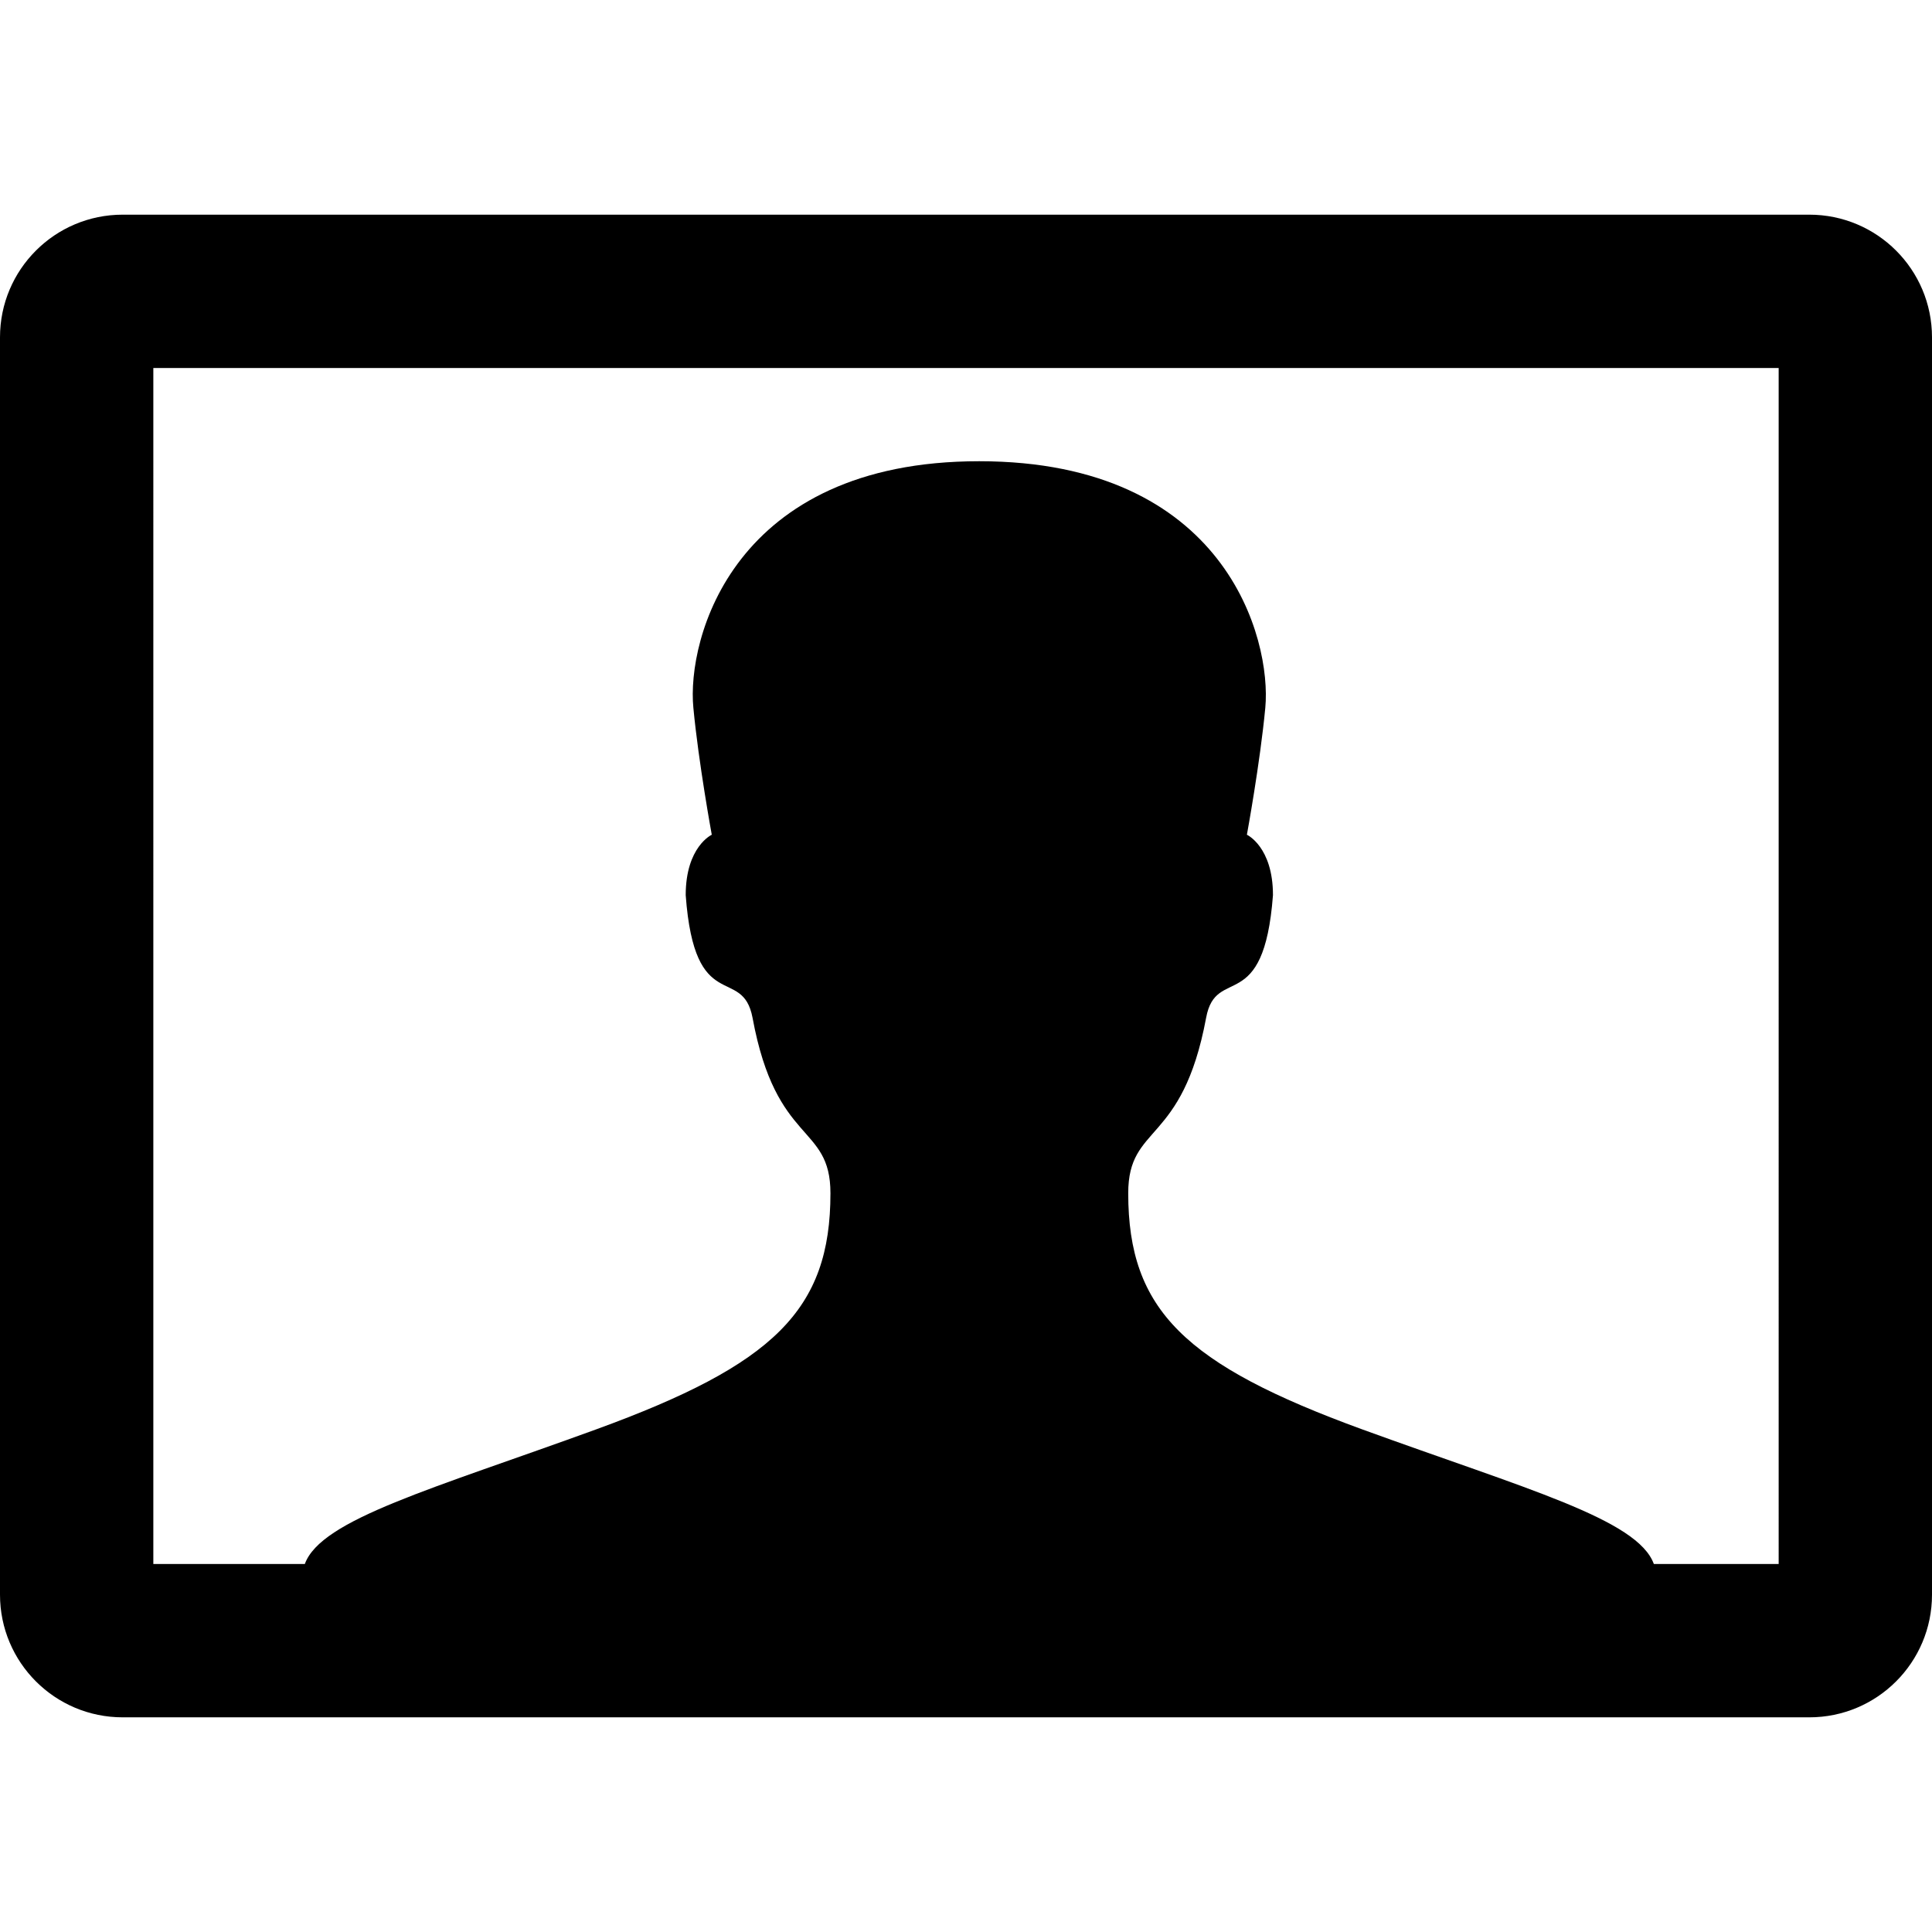 <?xml version="1.0" encoding="iso-8859-1"?>
<!-- Generator: Adobe Illustrator 16.0.0, SVG Export Plug-In . SVG Version: 6.00 Build 0)  -->
<!DOCTYPE svg PUBLIC "-//W3C//DTD SVG 1.1//EN" "http://www.w3.org/Graphics/SVG/1.1/DTD/svg11.dtd">
<svg version="1.1" id="Capa_1" xmlns="http://www.w3.org/2000/svg" xmlns:xlink="http://www.w3.org/1999/xlink" x="0px" y="0px"
	 width="550.801px" height="550.8px" viewBox="0 0 550.801 550.8" style="enable-background:new 0 0 550.801 550.8;"
	 xml:space="preserve">
<g>
	<path d="M515.828,61.201H34.972C15.65,61.201,0,76.85,0,96.172v358.458C0,473.951,15.65,489.6,34.972,489.6h480.856
		c19.322,0,34.973-15.649,34.973-34.971V96.172C550.801,76.85,535.15,61.201,515.828,61.201z M507.086,445.886h-35.584
		c-4.633-12.765-36.283-21.333-83.145-38.381c-50.533-18.447-66.707-34.01-66.707-67.32c0-19.934,15.387-13.464,22.207-50.009
		c2.797-15.213,16.436-0.263,19.059-34.972c0-13.814-7.432-17.224-7.432-17.224s3.76-20.458,5.246-36.195
		c1.836-19.584-11.277-70.292-81.57-70.292c-70.206,0-83.407,50.708-81.484,70.292c1.486,15.737,5.246,36.195,5.246,36.195
		s-7.431,3.41-7.431,17.224c2.535,34.709,16.174,19.759,19.059,34.972c6.732,36.545,22.207,30.075,22.207,50.009
		c0,33.311-16.174,48.873-66.795,67.32c-46.774,17.048-78.423,25.616-83.057,38.381h-43.19V104.915h463.372V445.886z"/>
</g>
<g>
</g>
<g>
</g>
<g>
</g>
<g>
</g>
<g>
</g>
<g>
</g>
<g>
</g>
<g>
</g>
<g>
</g>
<g>
</g>
<g>
</g>
<g>
</g>
<g>
</g>
<g>
</g>
<g>
</g>
</svg>
